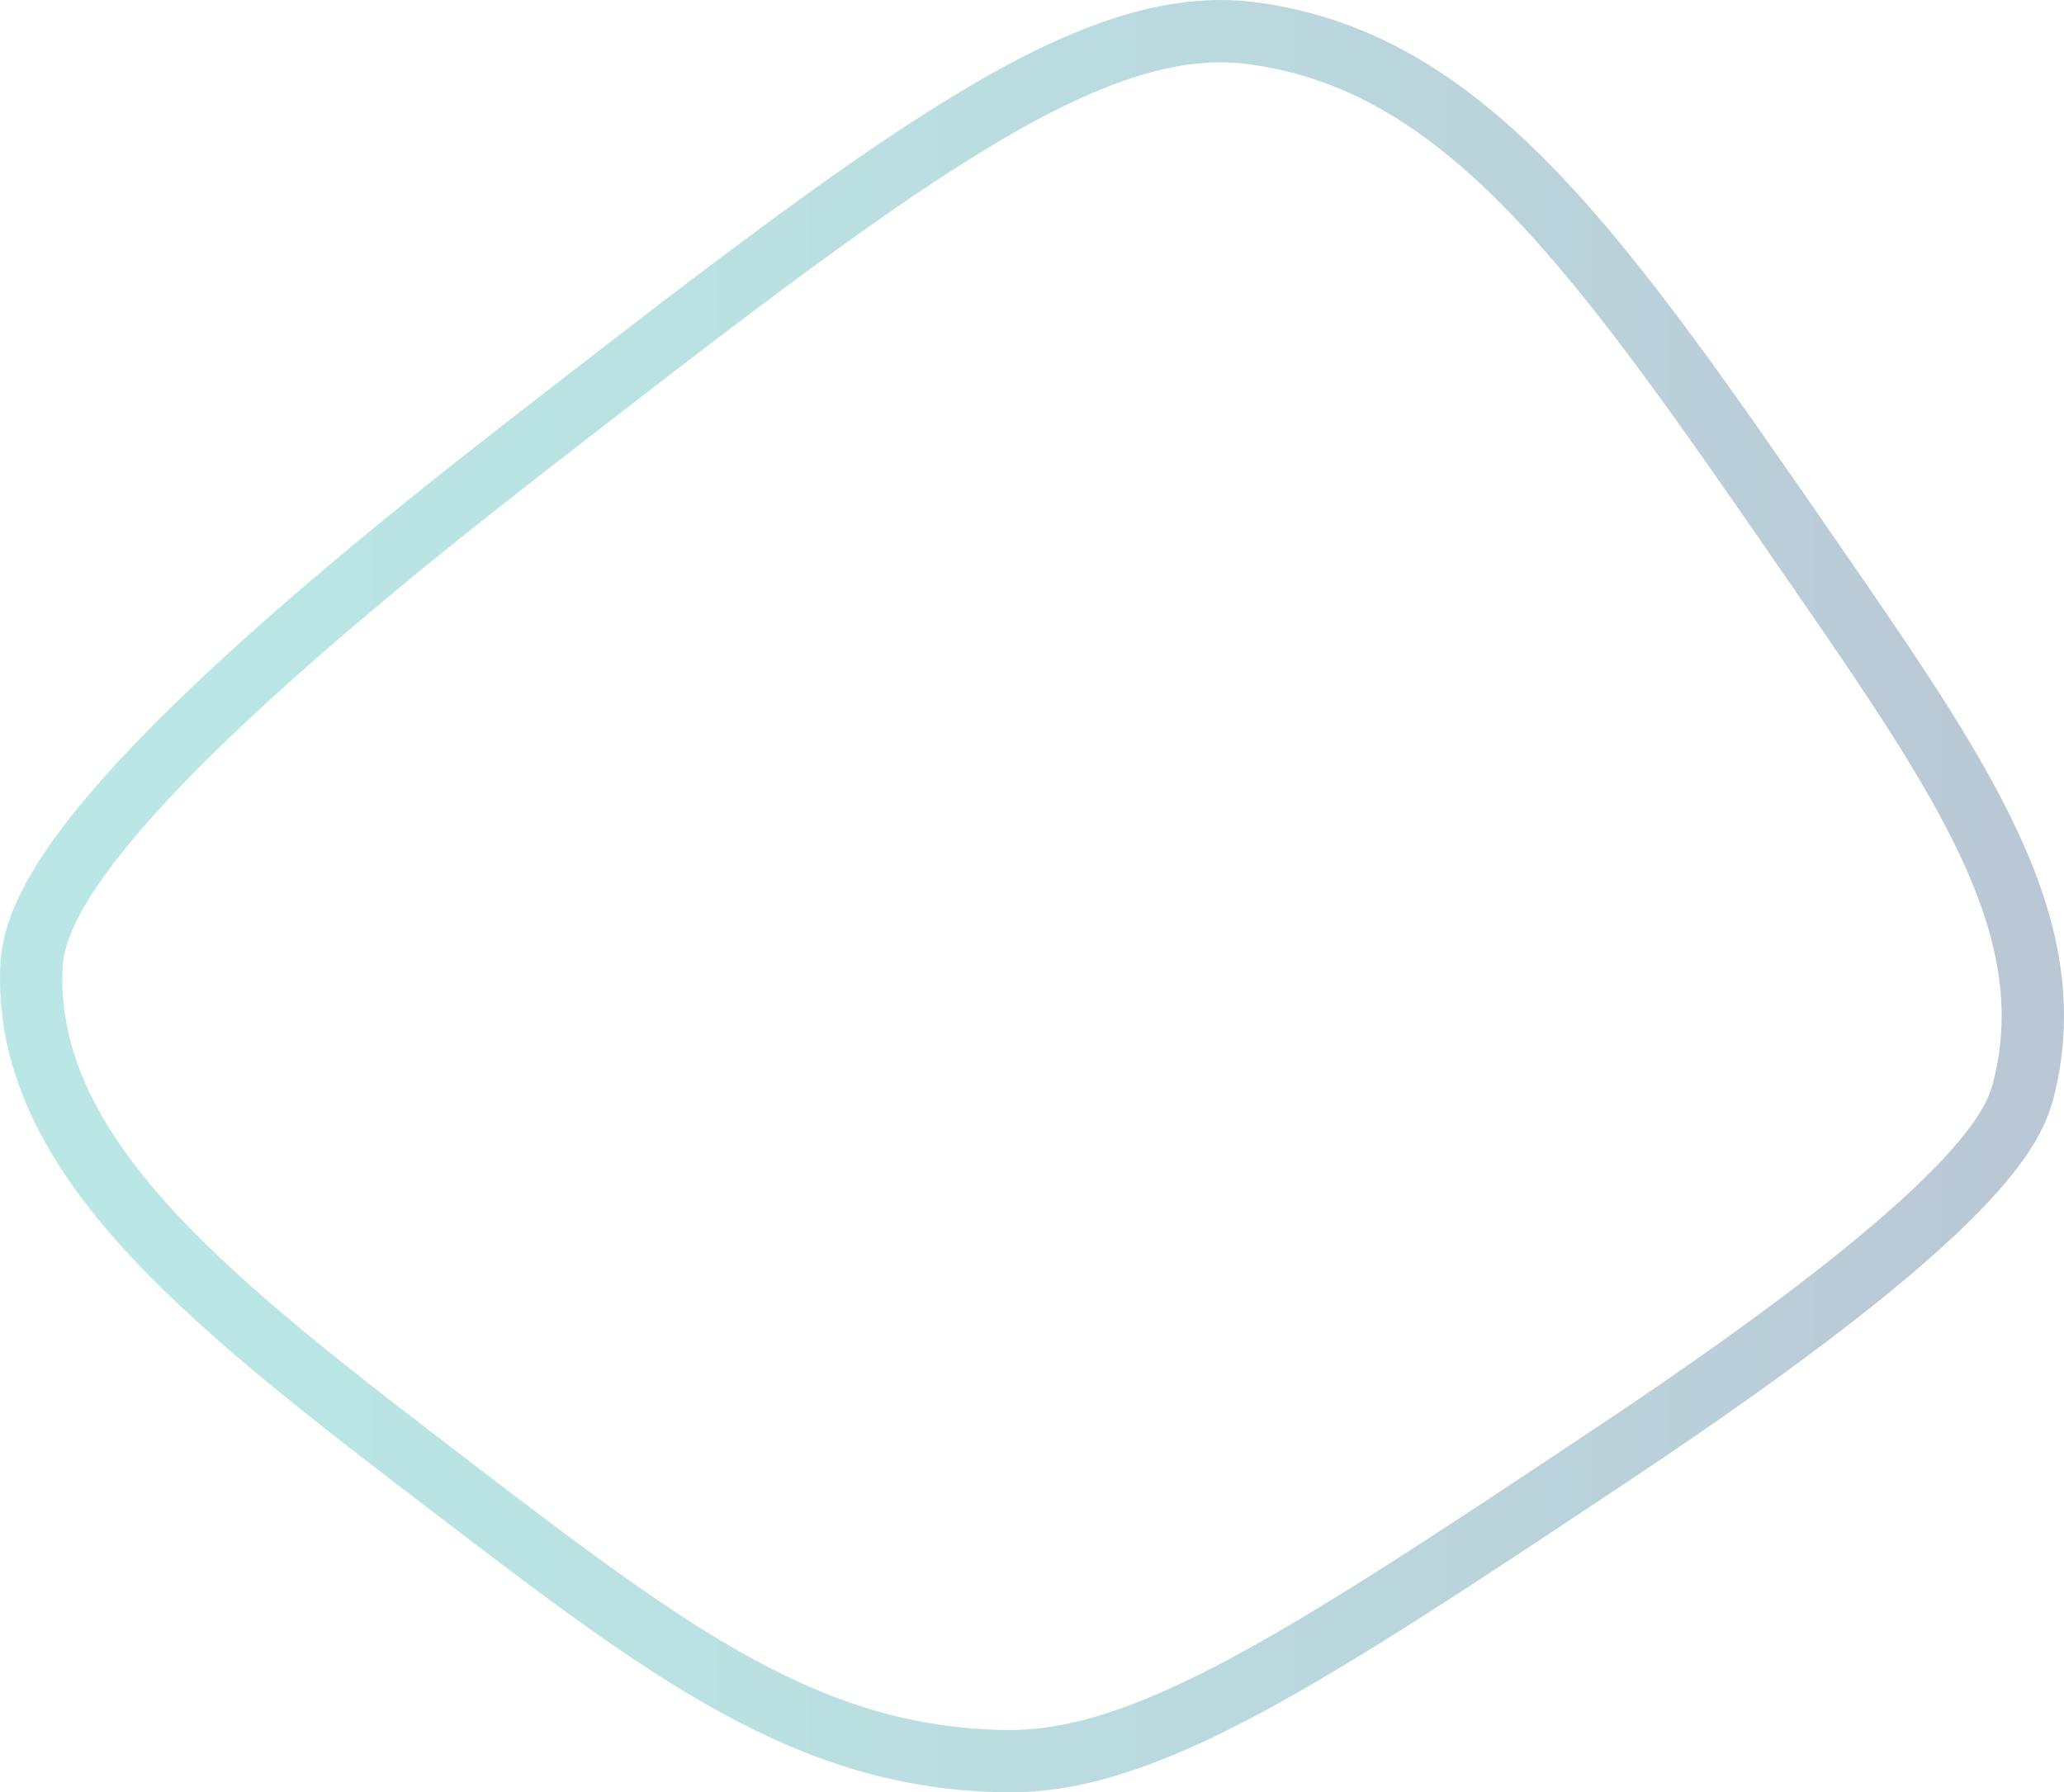 <svg xmlns="http://www.w3.org/2000/svg" width="662" height="575" viewBox="0 0 662 575" fill="none"><path d="M10.017 312.207C10.323 296.819 14.949 262.824 165.676 145.645C287.476 50.958 349.454 3.753 401.65 10.664C470.838 19.821 513.406 81.512 581.621 180.362C629.775 250.142 661.84 296.93 649.253 348.589C646.294 360.73 637.583 386.33 517.727 466.17C418.211 532.454 367.542 565.589 322.598 564.992C259.746 564.16 215.191 530.789 146.475 478.242C69.702 419.535 8.822 372.982 10.017 312.193V312.207Z" stroke="url(#paint0_linear_134_111)" stroke-opacity="0.27" stroke-width="20" stroke-miterlimit="10"></path><defs><linearGradient id="paint0_linear_134_111" x1="-5.279" y1="287.509" x2="667.286" y2="287.509" gradientUnits="userSpaceOnUse"><stop stop-color="#00A6A2"></stop><stop offset="0.15" stop-color="#00A09F"></stop><stop offset="0.35" stop-color="#009096"></stop><stop offset="0.57" stop-color="#007688"></stop><stop offset="0.8" stop-color="#005275"></stop><stop offset="1" stop-color="#002D62"></stop></linearGradient></defs></svg>